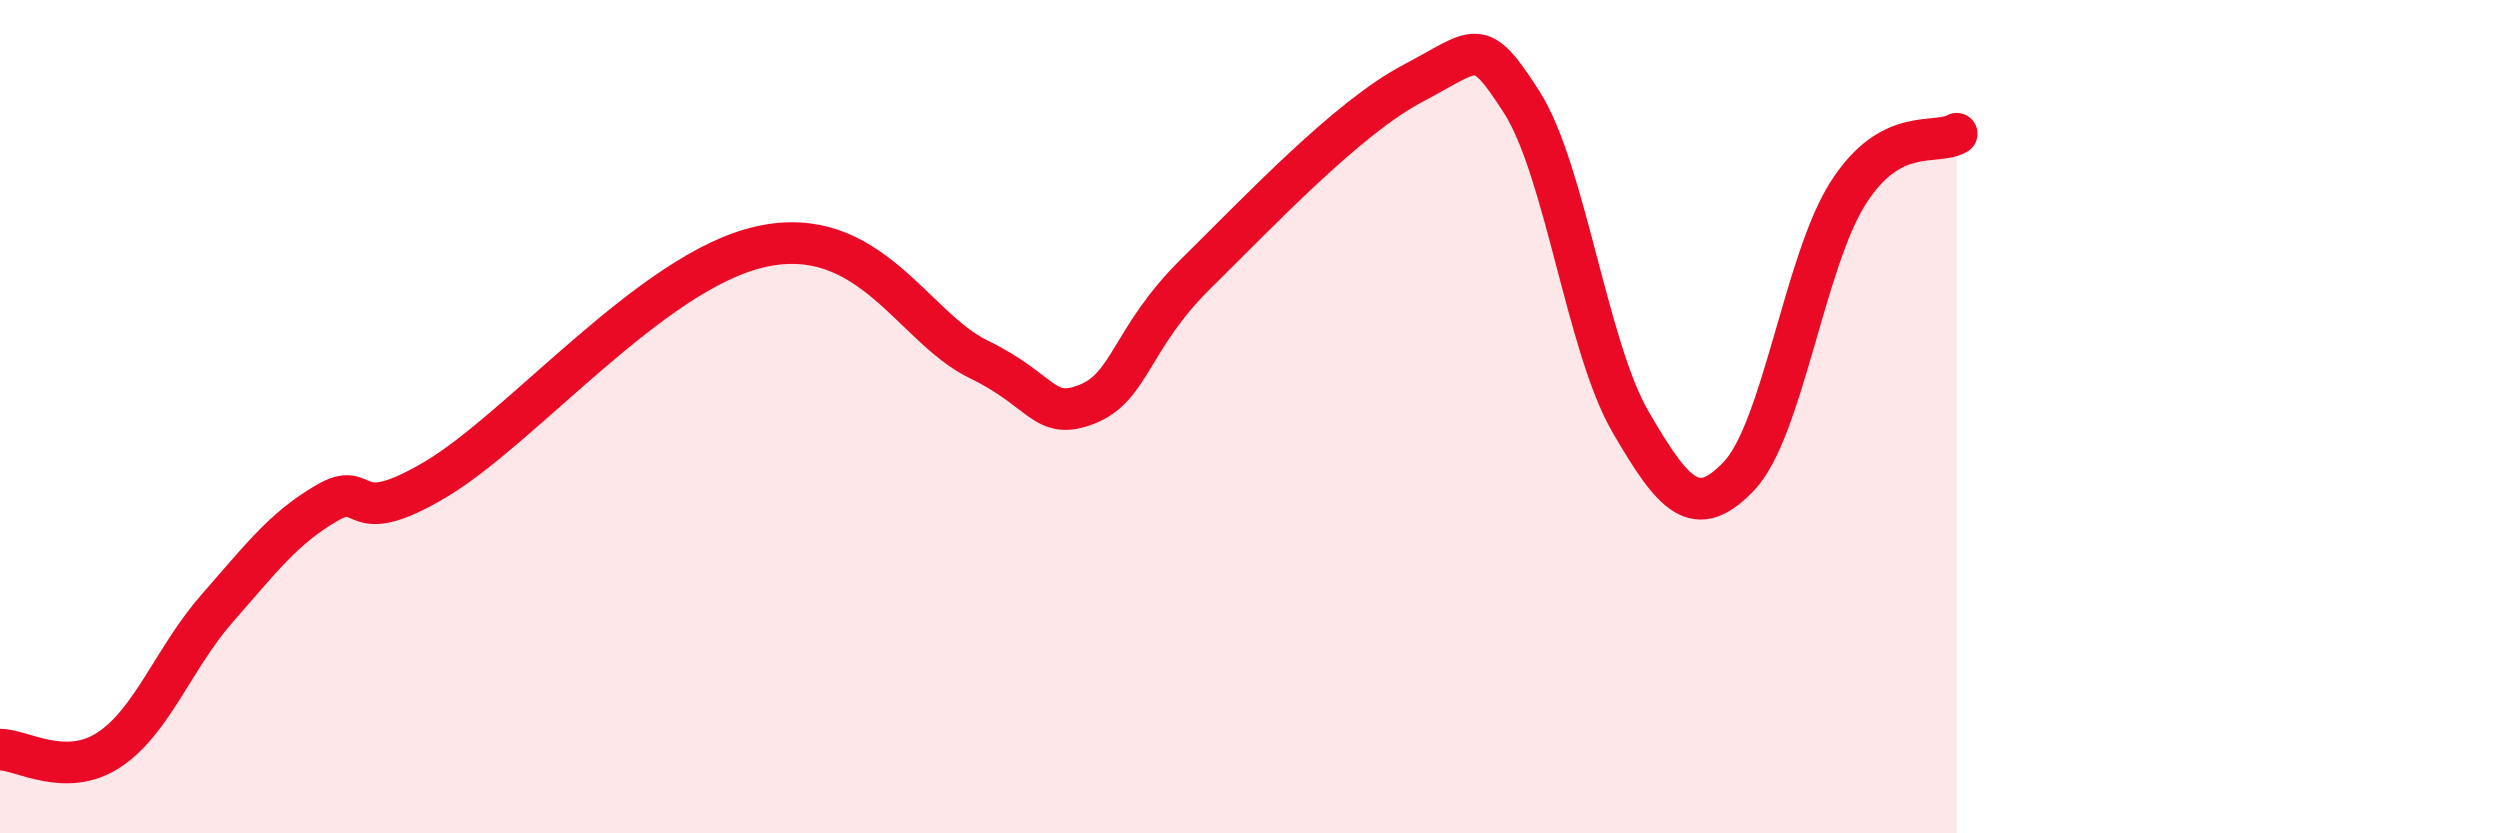 
    <svg width="60" height="20" viewBox="0 0 60 20" xmlns="http://www.w3.org/2000/svg">
      <path
        d="M 0,17.99 C 0.52,17.99 1.57,18.68 2.61,18 C 3.65,17.32 4.18,15.77 5.22,14.59 C 6.26,13.41 6.79,12.69 7.83,12.08 C 8.87,11.47 8.34,12.75 10.43,11.52 C 12.52,10.29 15.65,6.5 18.26,5.92 C 20.87,5.34 21.91,7.86 23.48,8.62 C 25.05,9.38 25.05,10.11 26.09,9.7 C 27.13,9.29 27.14,8.11 28.7,6.57 C 30.26,5.03 32.35,2.82 33.91,2 C 35.47,1.18 35.48,0.83 36.52,2.45 C 37.56,4.07 38.09,8.33 39.13,10.12 C 40.17,11.91 40.7,12.52 41.74,11.42 C 42.78,10.32 43.31,6.28 44.35,4.64 C 45.39,3 46.44,3.5 46.96,3.21L46.96 20L0 20Z"
        fill="#EB0A25"
        opacity="0.1"
        stroke-linecap="round"
        stroke-linejoin="round"
      />
      <path
        d="M 0,17.99 C 0.52,17.99 1.57,18.68 2.61,18 C 3.65,17.32 4.18,15.77 5.22,14.59 C 6.26,13.41 6.79,12.69 7.83,12.08 C 8.87,11.47 8.34,12.75 10.43,11.52 C 12.52,10.29 15.65,6.5 18.26,5.92 C 20.87,5.34 21.91,7.86 23.48,8.62 C 25.05,9.38 25.05,10.11 26.09,9.7 C 27.13,9.29 27.14,8.11 28.7,6.57 C 30.26,5.03 32.35,2.82 33.91,2 C 35.47,1.18 35.48,0.83 36.52,2.45 C 37.56,4.07 38.09,8.33 39.13,10.12 C 40.17,11.91 40.7,12.52 41.74,11.42 C 42.78,10.32 43.31,6.28 44.35,4.64 C 45.39,3 46.44,3.5 46.96,3.21"
        stroke="#EB0A25"
        stroke-width="1"
        fill="none"
        stroke-linecap="round"
        stroke-linejoin="round"
      />
    </svg>
  